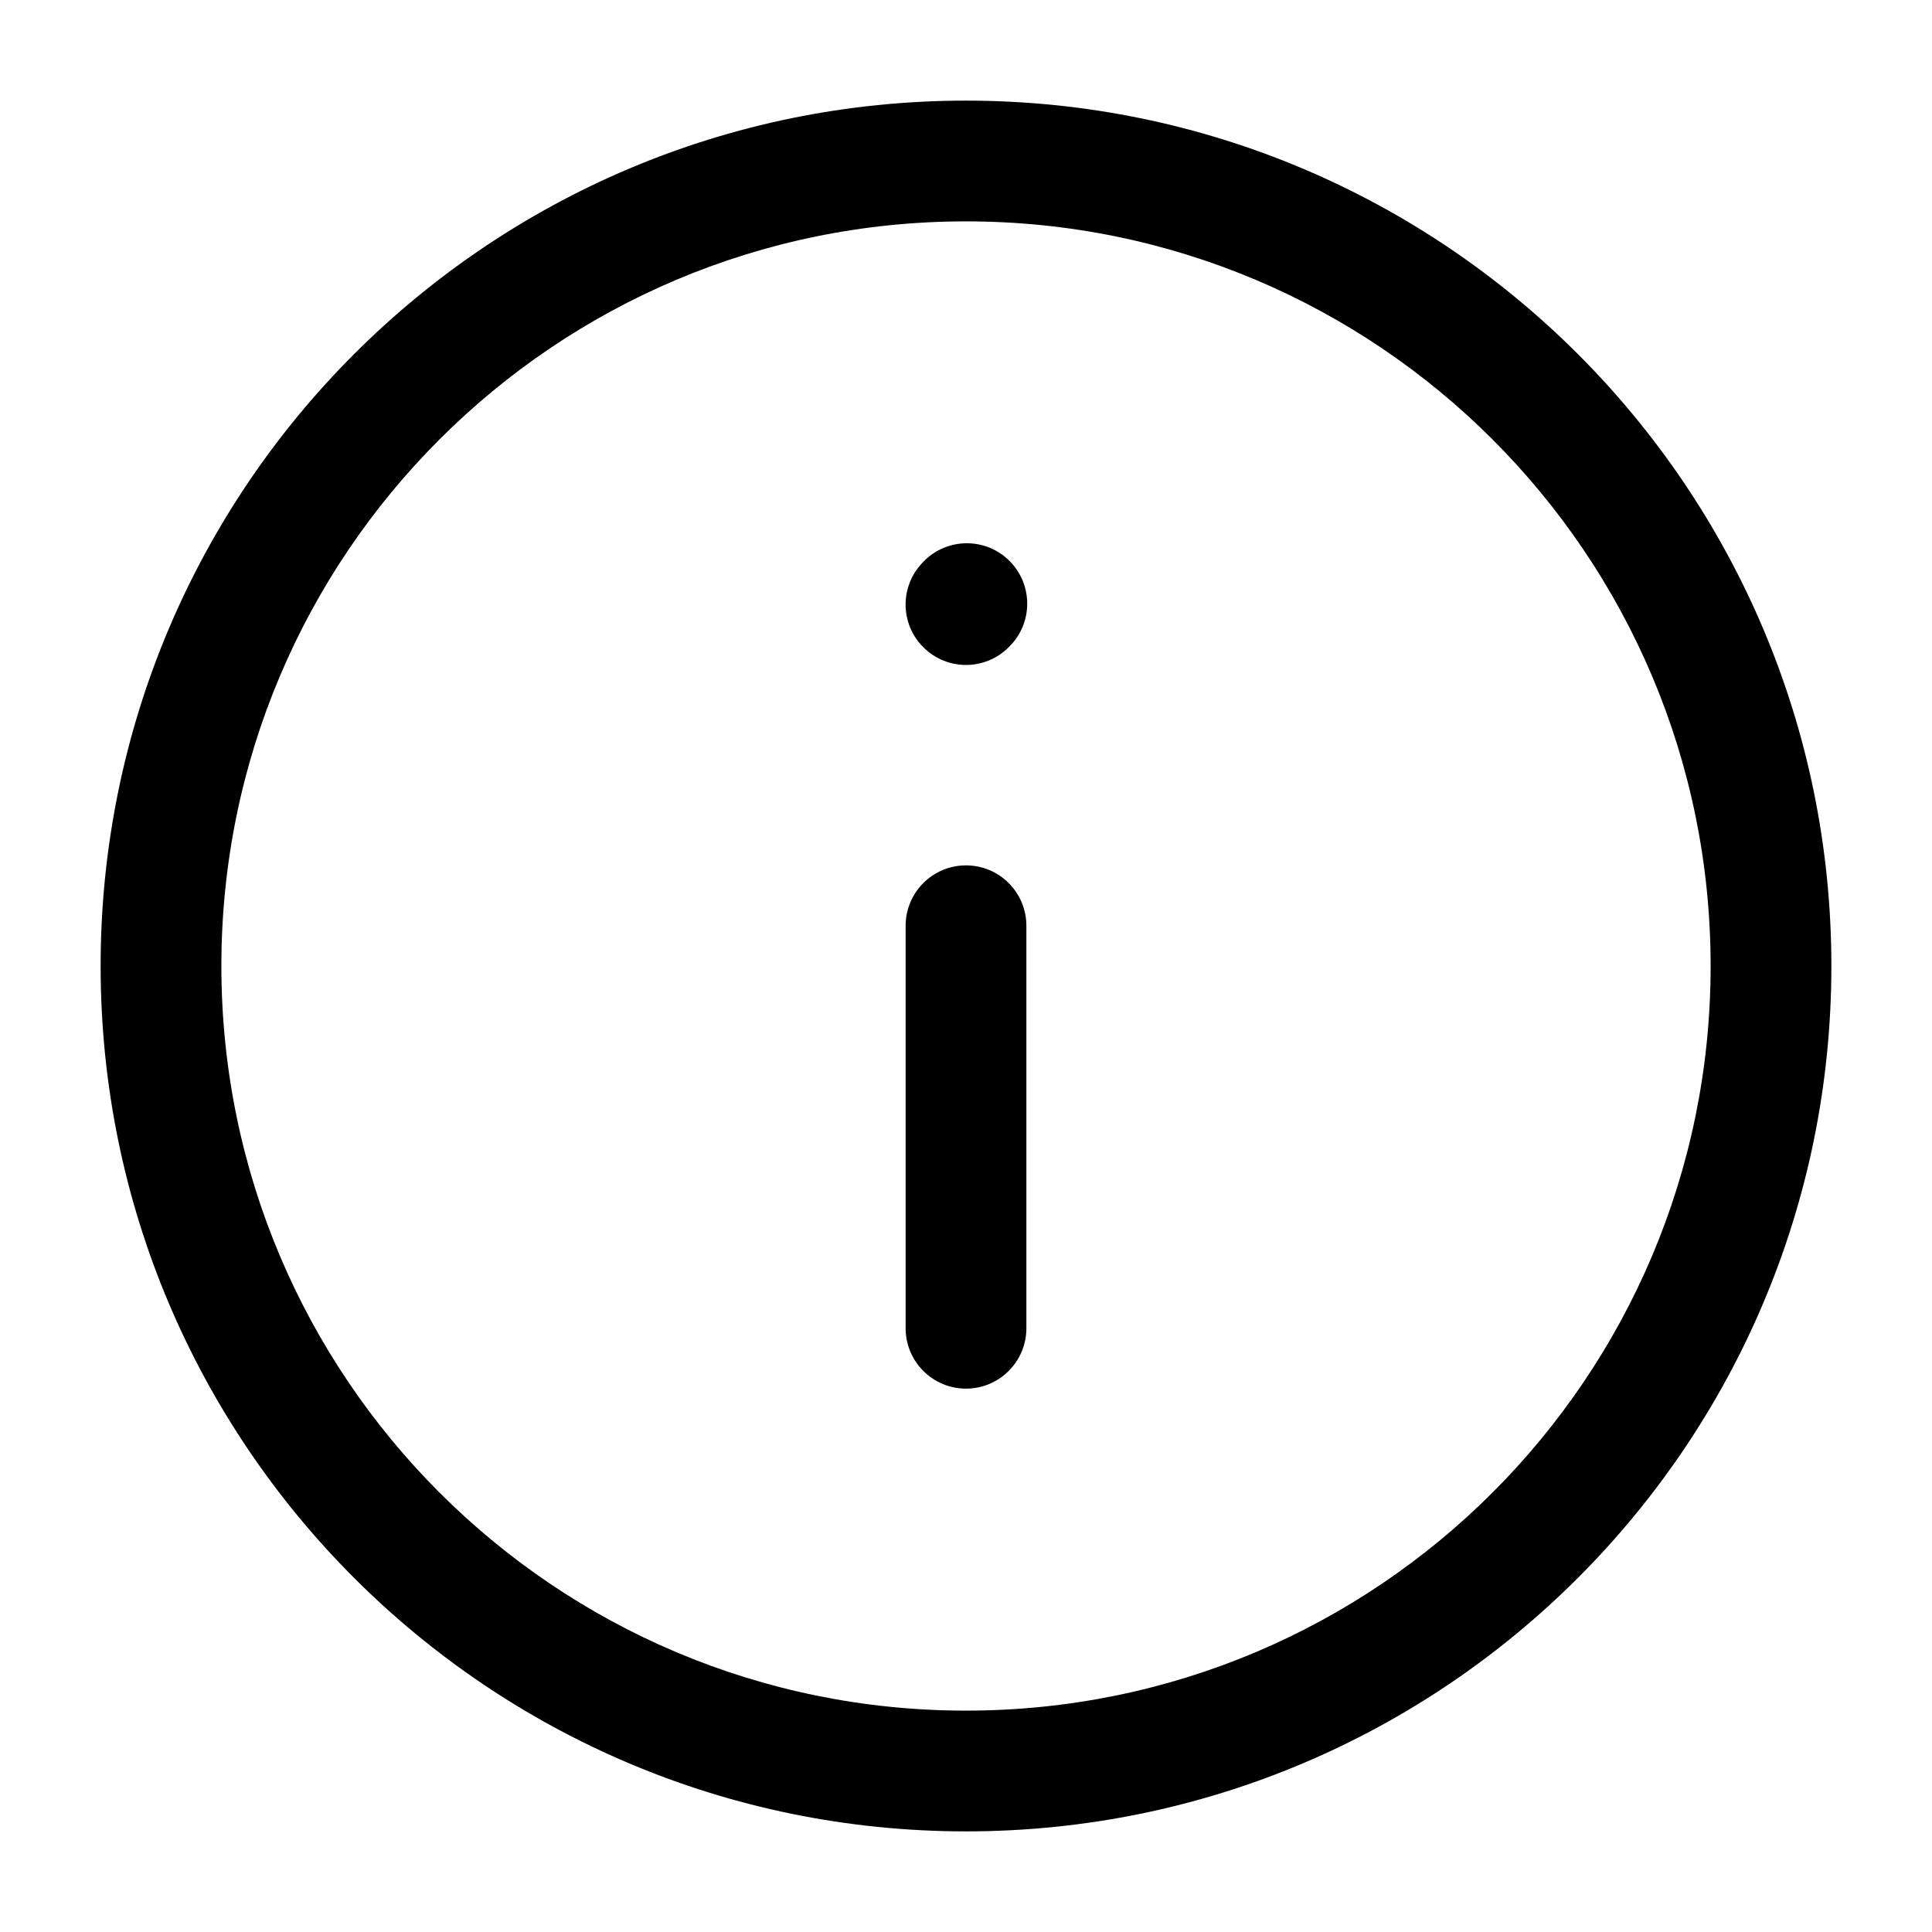 <svg viewBox="0 0 24 24" fill="currentColor" xmlns="http://www.w3.org/2000/svg">
    <path fill-rule="evenodd" clip-rule="evenodd"
        d="M12 10.75C12.414 10.75 12.75 11.086 12.75 11.5V16.5C12.75 16.914 12.414 17.25 12 17.25C11.586 17.25 11.25 16.914 11.25 16.5L11.25 11.5C11.25 11.086 11.586 10.75 12 10.75Z" />
    <path fill-rule="evenodd" clip-rule="evenodd"
        d="M12.512 6.941C12.82 7.219 12.845 7.693 12.568 8.001L12.557 8.012C12.28 8.32 11.806 8.345 11.498 8.067C11.19 7.79 11.165 7.316 11.443 7.008L11.453 6.997C11.73 6.689 12.204 6.664 12.512 6.941Z" />
    <path fill-rule="evenodd" clip-rule="evenodd"
        d="M12 2.75C6.891 2.75 2.75 6.891 2.75 12C2.75 17.109 6.891 21.25 12 21.25C17.109 21.25 21.25 17.109 21.25 12C21.25 6.891 17.109 2.75 12 2.75ZM1.25 12C1.25 6.063 6.063 1.25 12 1.25C17.937 1.25 22.75 6.063 22.75 12C22.75 17.937 17.937 22.75 12 22.75C6.063 22.75 1.25 17.937 1.25 12Z" />
</svg>